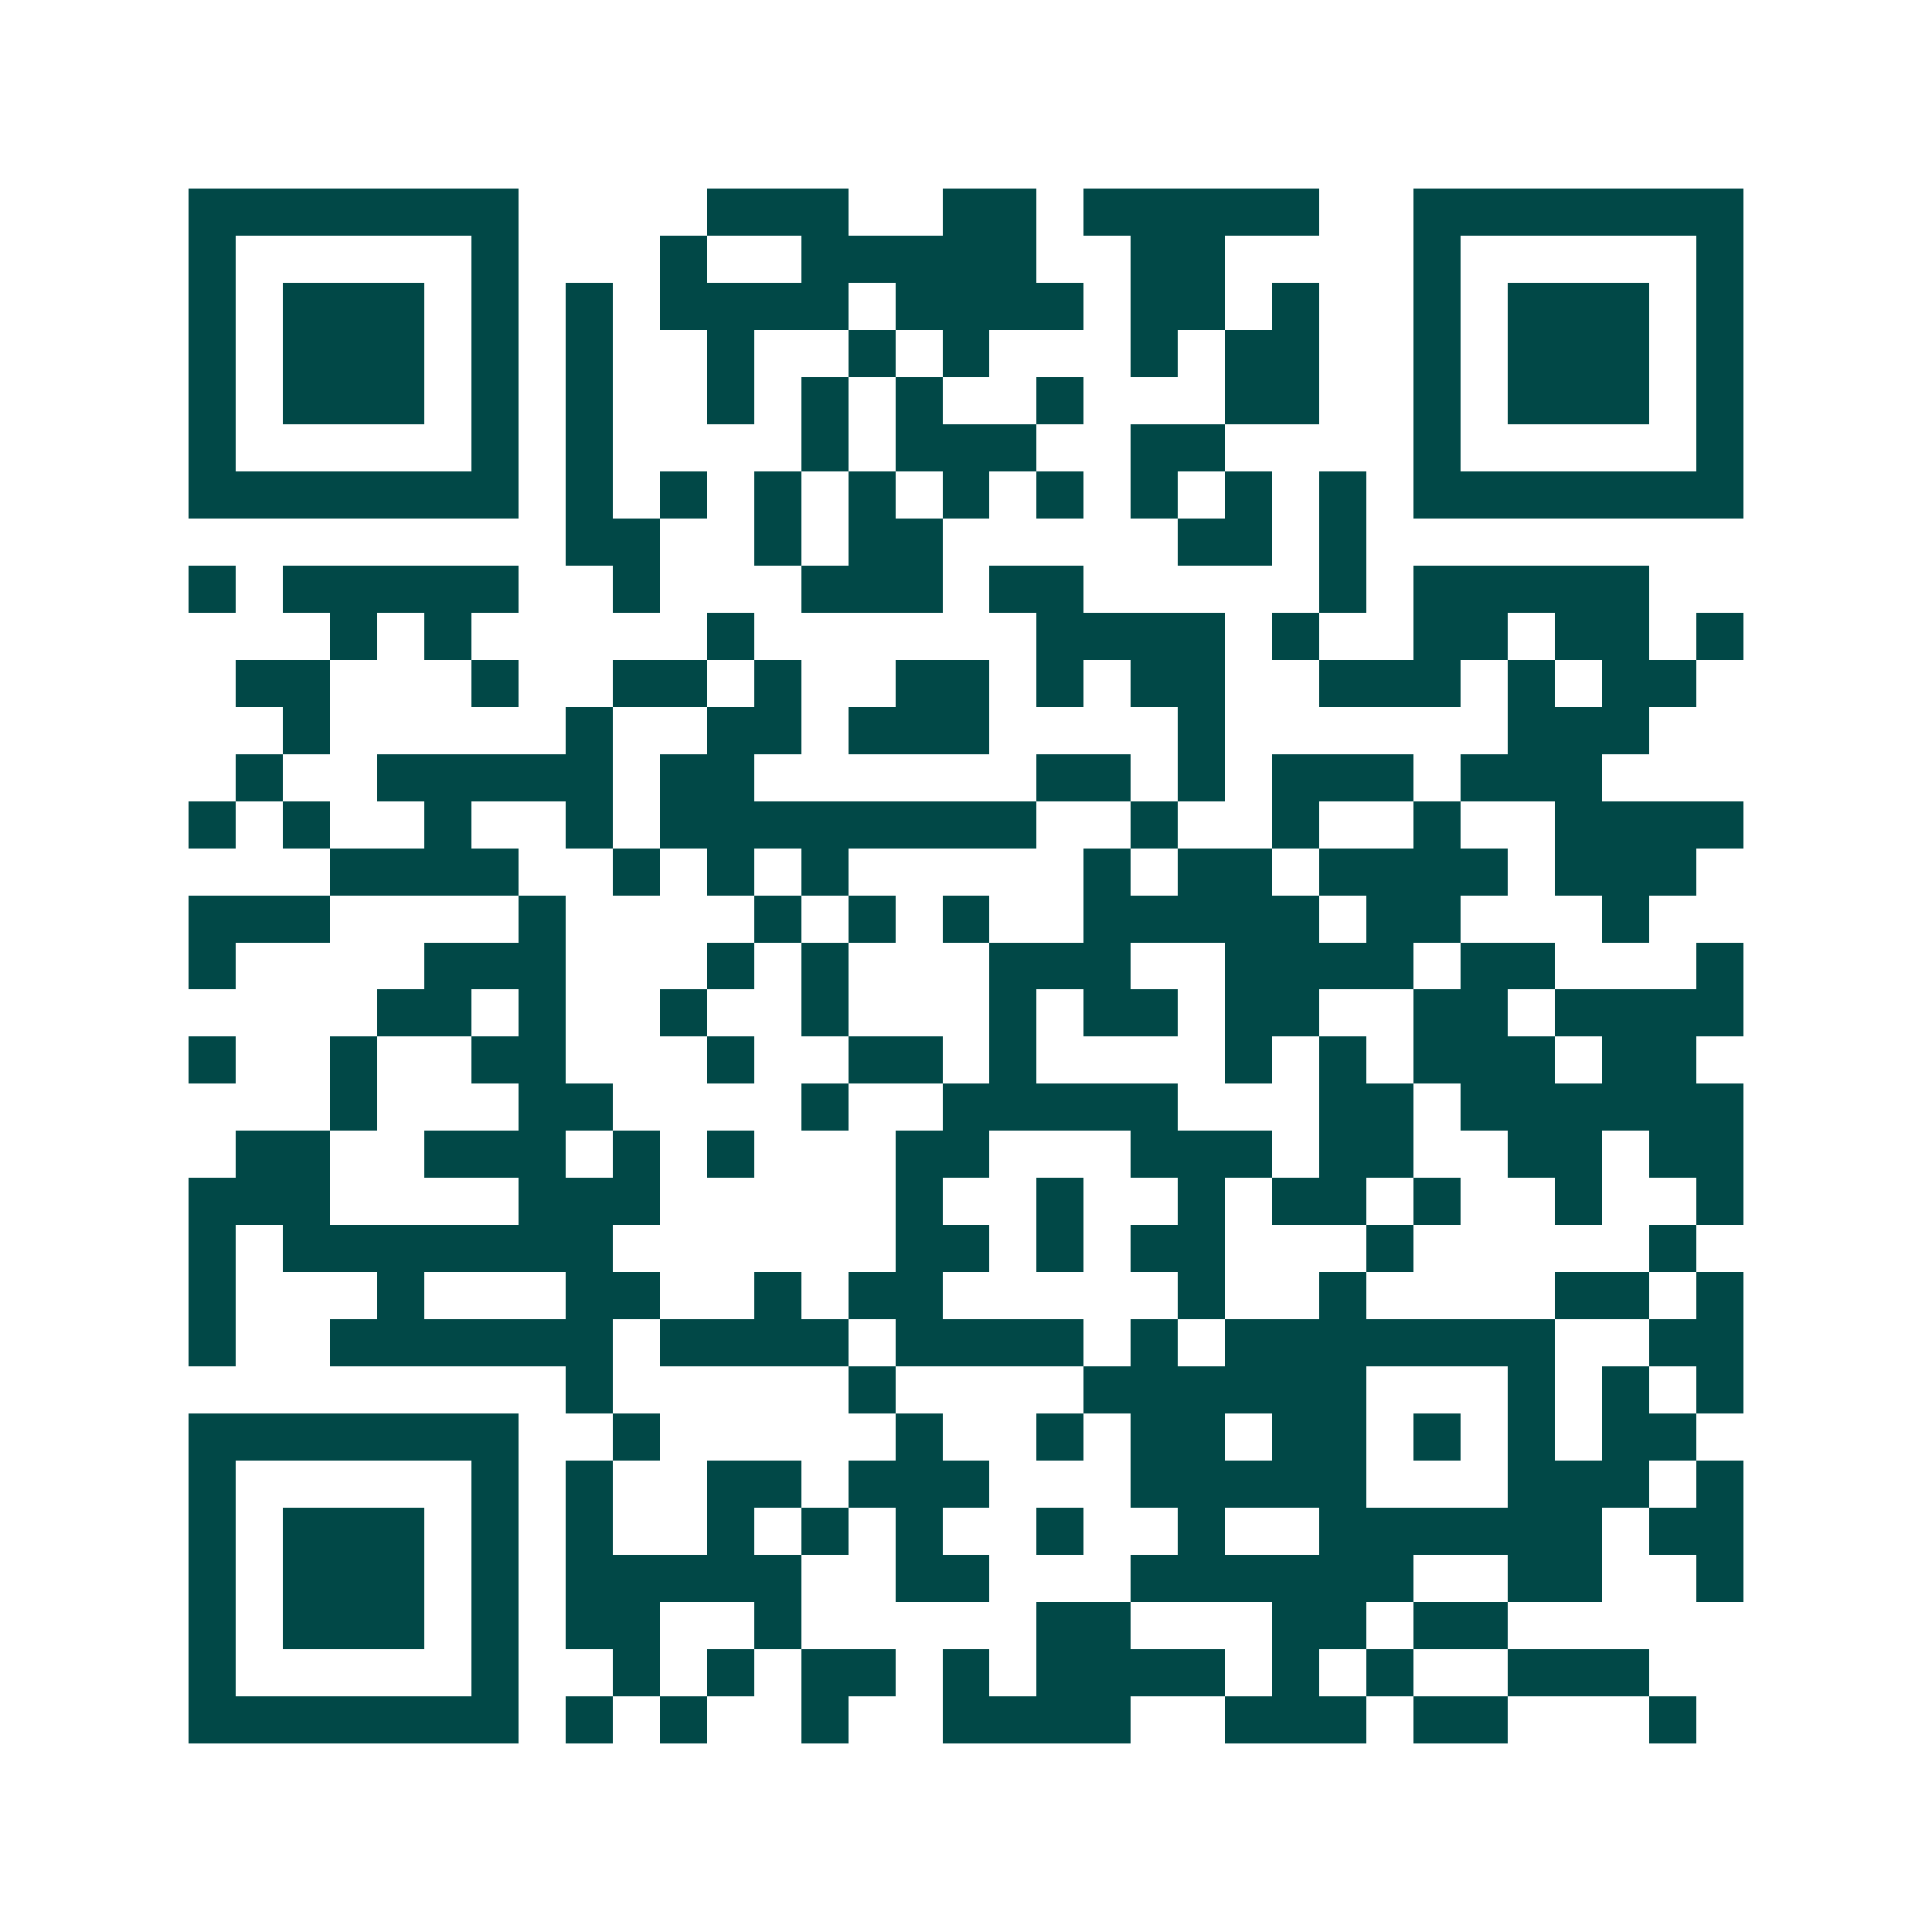 <svg xmlns="http://www.w3.org/2000/svg" width="200" height="200" viewBox="0 0 41 41" shape-rendering="crispEdges"><path fill="#ffffff" d="M0 0h41v41H0z"/><path stroke="#014847" d="M4 4.5h7m4 0h3m2 0h2m1 0h5m2 0h7M4 5.5h1m5 0h1m3 0h1m2 0h5m2 0h2m4 0h1m5 0h1M4 6.5h1m1 0h3m1 0h1m1 0h1m1 0h4m1 0h4m1 0h2m1 0h1m2 0h1m1 0h3m1 0h1M4 7.5h1m1 0h3m1 0h1m1 0h1m2 0h1m2 0h1m1 0h1m3 0h1m1 0h2m2 0h1m1 0h3m1 0h1M4 8.5h1m1 0h3m1 0h1m1 0h1m2 0h1m1 0h1m1 0h1m2 0h1m3 0h2m2 0h1m1 0h3m1 0h1M4 9.5h1m5 0h1m1 0h1m4 0h1m1 0h3m2 0h2m4 0h1m5 0h1M4 10.5h7m1 0h1m1 0h1m1 0h1m1 0h1m1 0h1m1 0h1m1 0h1m1 0h1m1 0h1m1 0h7M12 11.5h2m2 0h1m1 0h2m5 0h2m1 0h1M4 12.5h1m1 0h5m2 0h1m3 0h3m1 0h2m5 0h1m1 0h5M7 13.5h1m1 0h1m5 0h1m6 0h4m1 0h1m2 0h2m1 0h2m1 0h1M5 14.5h2m3 0h1m2 0h2m1 0h1m2 0h2m1 0h1m1 0h2m2 0h3m1 0h1m1 0h2M6 15.5h1m5 0h1m2 0h2m1 0h3m4 0h1m6 0h3M5 16.5h1m2 0h5m1 0h2m6 0h2m1 0h1m1 0h3m1 0h3M4 17.5h1m1 0h1m2 0h1m2 0h1m1 0h8m2 0h1m2 0h1m2 0h1m2 0h4M7 18.5h4m2 0h1m1 0h1m1 0h1m5 0h1m1 0h2m1 0h4m1 0h3M4 19.5h3m4 0h1m4 0h1m1 0h1m1 0h1m2 0h5m1 0h2m3 0h1M4 20.5h1m4 0h3m3 0h1m1 0h1m3 0h3m2 0h4m1 0h2m3 0h1M8 21.5h2m1 0h1m2 0h1m2 0h1m3 0h1m1 0h2m1 0h2m2 0h2m1 0h4M4 22.5h1m2 0h1m2 0h2m3 0h1m2 0h2m1 0h1m4 0h1m1 0h1m1 0h3m1 0h2M7 23.5h1m3 0h2m4 0h1m2 0h5m3 0h2m1 0h6M5 24.5h2m2 0h3m1 0h1m1 0h1m3 0h2m3 0h3m1 0h2m2 0h2m1 0h2M4 25.5h3m4 0h3m5 0h1m2 0h1m2 0h1m1 0h2m1 0h1m2 0h1m2 0h1M4 26.5h1m1 0h7m6 0h2m1 0h1m1 0h2m3 0h1m5 0h1M4 27.5h1m3 0h1m3 0h2m2 0h1m1 0h2m5 0h1m2 0h1m4 0h2m1 0h1M4 28.5h1m2 0h6m1 0h4m1 0h4m1 0h1m1 0h7m2 0h2M12 29.5h1m5 0h1m4 0h6m3 0h1m1 0h1m1 0h1M4 30.5h7m2 0h1m5 0h1m2 0h1m1 0h2m1 0h2m1 0h1m1 0h1m1 0h2M4 31.5h1m5 0h1m1 0h1m2 0h2m1 0h3m3 0h5m3 0h3m1 0h1M4 32.5h1m1 0h3m1 0h1m1 0h1m2 0h1m1 0h1m1 0h1m2 0h1m2 0h1m2 0h6m1 0h2M4 33.5h1m1 0h3m1 0h1m1 0h5m2 0h2m3 0h6m2 0h2m2 0h1M4 34.5h1m1 0h3m1 0h1m1 0h2m2 0h1m5 0h2m3 0h2m1 0h2M4 35.5h1m5 0h1m2 0h1m1 0h1m1 0h2m1 0h1m1 0h4m1 0h1m1 0h1m2 0h3M4 36.5h7m1 0h1m1 0h1m2 0h1m2 0h4m2 0h3m1 0h2m3 0h1"/></svg>
